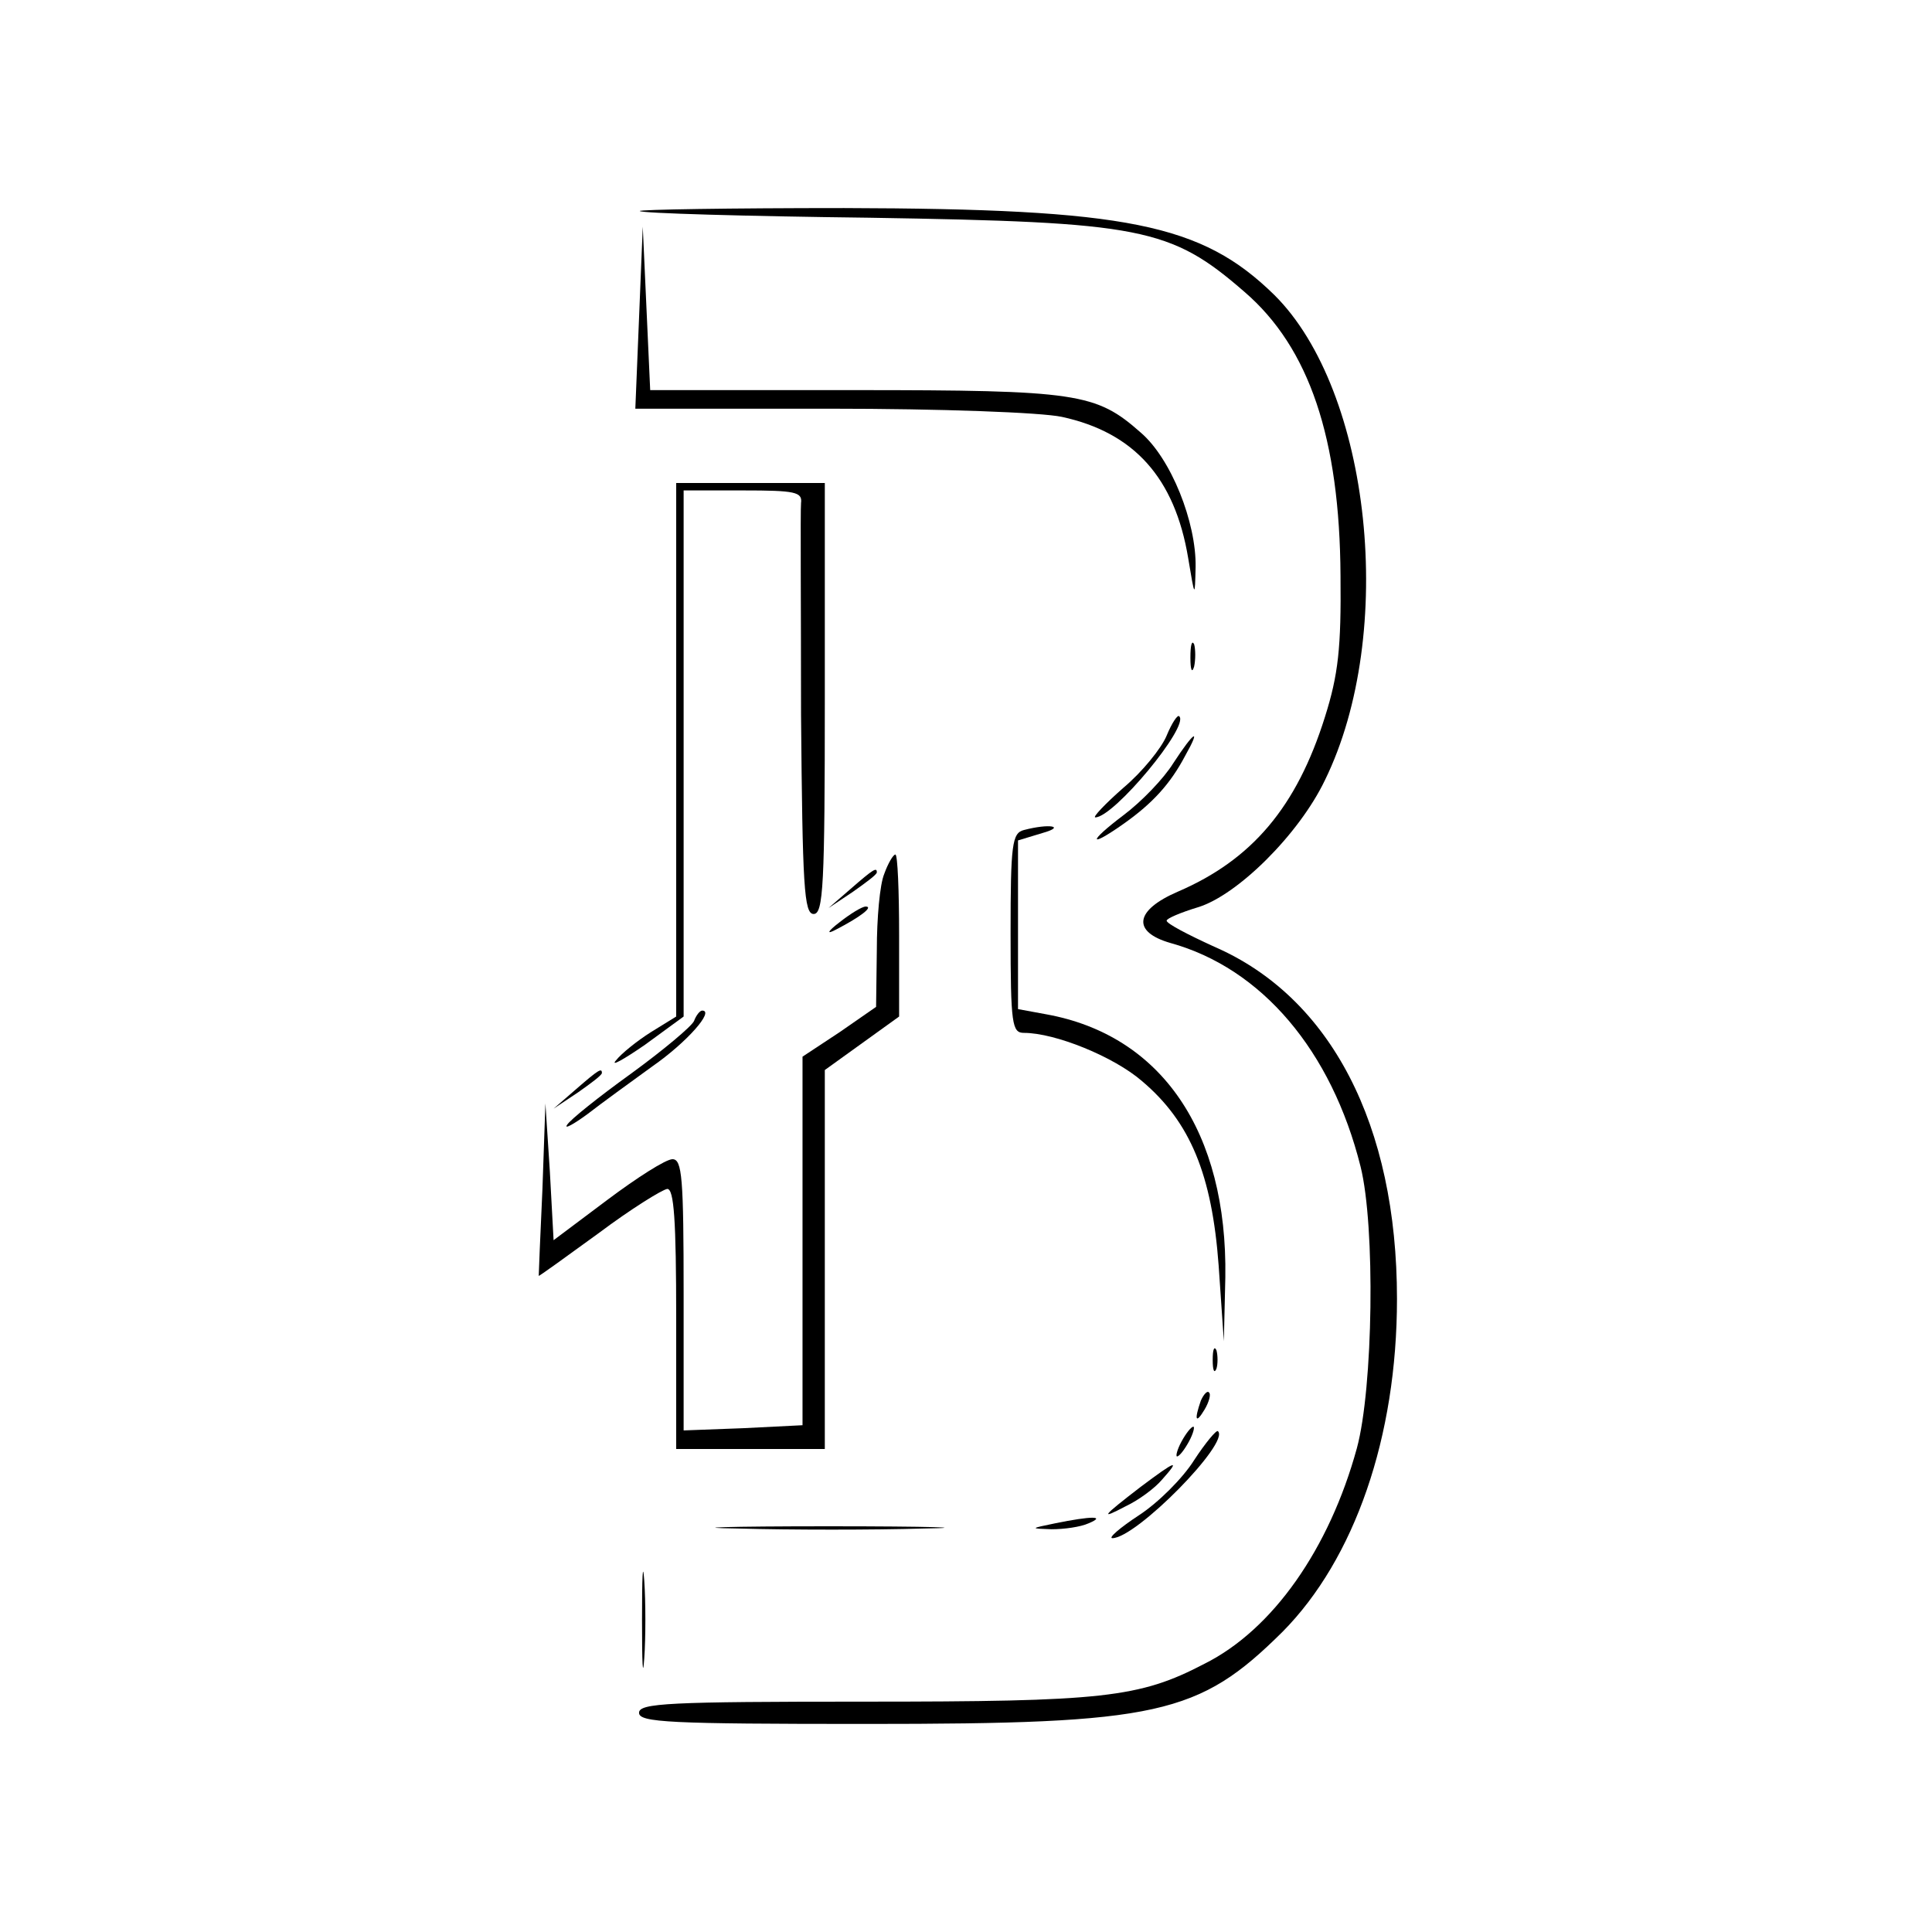 <?xml version="1.0" standalone="no"?>
<!DOCTYPE svg PUBLIC "-//W3C//DTD SVG 20010904//EN"
 "http://www.w3.org/TR/2001/REC-SVG-20010904/DTD/svg10.dtd">
<svg version="1.0" xmlns="http://www.w3.org/2000/svg"
 width="260pt" height="260pt" viewBox="0 0 260 260"
 preserveAspectRatio="xMidYMid meet">
<g transform="translate(0,260) scale(0.1,-0.1)"
fill="#000000" stroke="none">
<path d="M861 2316 c2 -3 142 -7 309 -9 366 -6 405 -13 505 -100 87 -75 128
-197 129 -382 1 -97 -3 -133 -21 -190 -38 -121 -98 -192 -198 -235 -58 -25
-62 -54 -10 -69 123 -34 217 -145 256 -301 20 -80 17 -298 -5 -379 -37 -135
-113 -244 -205 -290 -88 -46 -137 -51 -458 -51 -263 0 -303 -2 -303 -15 0 -13
41 -15 306 -15 393 0 447 12 560 124 97 98 154 262 154 448 0 234 -89 406
-246 474 -35 16 -64 31 -64 35 0 3 19 11 42 18 53 16 136 98 171 171 97 198
62 524 -68 653 -98 96 -198 116 -579 117 -154 0 -277 -2 -275 -4z"/>
<path d="M860 2172 l-5 -122 262 0 c149 0 284 -5 312 -11 97 -21 152 -82 170
-190 9 -54 9 -54 10 -12 1 60 -33 146 -74 181 -60 53 -85 57 -385 57 l-275 0
-5 110 -5 110 -5 -123z"/>
<path d="M910 1591 l0 -359 -34 -21 c-19 -12 -40 -29 -47 -38 -8 -9 10 1 39
21 l52 38 0 354 0 354 80 0 c70 0 80 -2 78 -17 -1 -10 0 -138 0 -285 2 -231 4
-268 17 -268 13 0 15 39 15 290 l0 290 -100 0 -100 0 0 -359z"/>
<path d="M1602 1715 c0 -16 2 -22 5 -12 2 9 2 23 0 30 -3 6 -5 -1 -5 -18z"/>
<path d="M1570 1610 c-7 -17 -33 -49 -58 -70 -25 -22 -42 -40 -38 -40 25 0
127 123 113 136 -2 3 -10 -9 -17 -26z"/>
<path d="M1579 1573 c-13 -21 -43 -52 -67 -70 -49 -37 -47 -45 1 -11 38 27 62
53 82 91 22 39 12 33 -16 -10z"/>
<path d="M1378 1483 c-16 -4 -18 -19 -18 -139 0 -123 2 -134 18 -134 42 0 121
-32 159 -65 65 -55 94 -126 103 -248 l7 -102 2 86 c3 196 -86 326 -241 354
l-38 7 0 114 0 113 33 10 c32 9 9 13 -25 4z"/>
<path d="M1190 1424 c-6 -14 -10 -60 -10 -102 l-1 -77 -49 -34 -50 -33 0 -248
0 -248 -80 -4 -80 -3 0 183 c0 157 -2 182 -15 182 -9 0 -48 -25 -88 -55 l-72
-54 -5 92 -6 92 -4 -115 c-3 -63 -5 -116 -5 -117 0 -1 36 25 80 57 44 33 86
59 93 60 9 0 12 -41 12 -175 l0 -175 100 0 100 0 0 255 0 255 50 36 50 36 0
109 c0 60 -2 109 -5 109 -3 0 -10 -12 -15 -26z"/>
<path d="M1145 1404 l-30 -26 33 22 c17 12 32 23 32 26 0 7 -4 5 -35 -22z"/>
<path d="M1130 1359 c-17 -13 -18 -17 -5 -10 33 17 51 31 40 31 -5 0 -21 -10
-35 -21z"/>
<path d="M934 1226 c-3 -7 -41 -39 -85 -71 -43 -31 -82 -62 -86 -69 -4 -6 9 1
28 15 18 14 58 43 87 64 46 32 84 75 67 75 -3 0 -8 -6 -11 -14z"/>
<path d="M775 1134 l-30 -26 33 22 c17 12 32 23 32 26 0 7 -4 5 -35 -22z"/>
<path d="M1632 770 c0 -14 2 -19 5 -12 2 6 2 18 0 25 -3 6 -5 1 -5 -13z"/>
<path d="M1616 715 c-9 -26 -7 -32 5 -12 6 10 9 21 6 23 -2 3 -7 -2 -11 -11z"/>
<path d="M1590 660 c-6 -11 -8 -20 -6 -20 3 0 10 9 16 20 6 11 8 20 6 20 -3 0
-10 -9 -16 -20z"/>
<path d="M1607 635 c-15 -24 -48 -57 -74 -74 -26 -17 -42 -31 -36 -31 32 0
159 129 142 144 -2 2 -17 -16 -32 -39z"/>
<path d="M1535 599 c-52 -40 -56 -45 -20 -26 17 8 39 24 49 36 25 28 19 26
-29 -10z"/>
<path d="M1420 550 c-34 -7 -34 -7 -5 -8 17 0 39 3 50 8 24 10 4 10 -45 0z"/>
<path d="M993 543 c71 -2 183 -2 250 0 67 1 10 3 -128 3 -137 0 -192 -2 -122
-3z"/>
<path d="M864 420 c0 -58 1 -81 3 -52 2 28 2 76 0 105 -2 28 -3 5 -3 -53z"/>
</g>
</svg>
